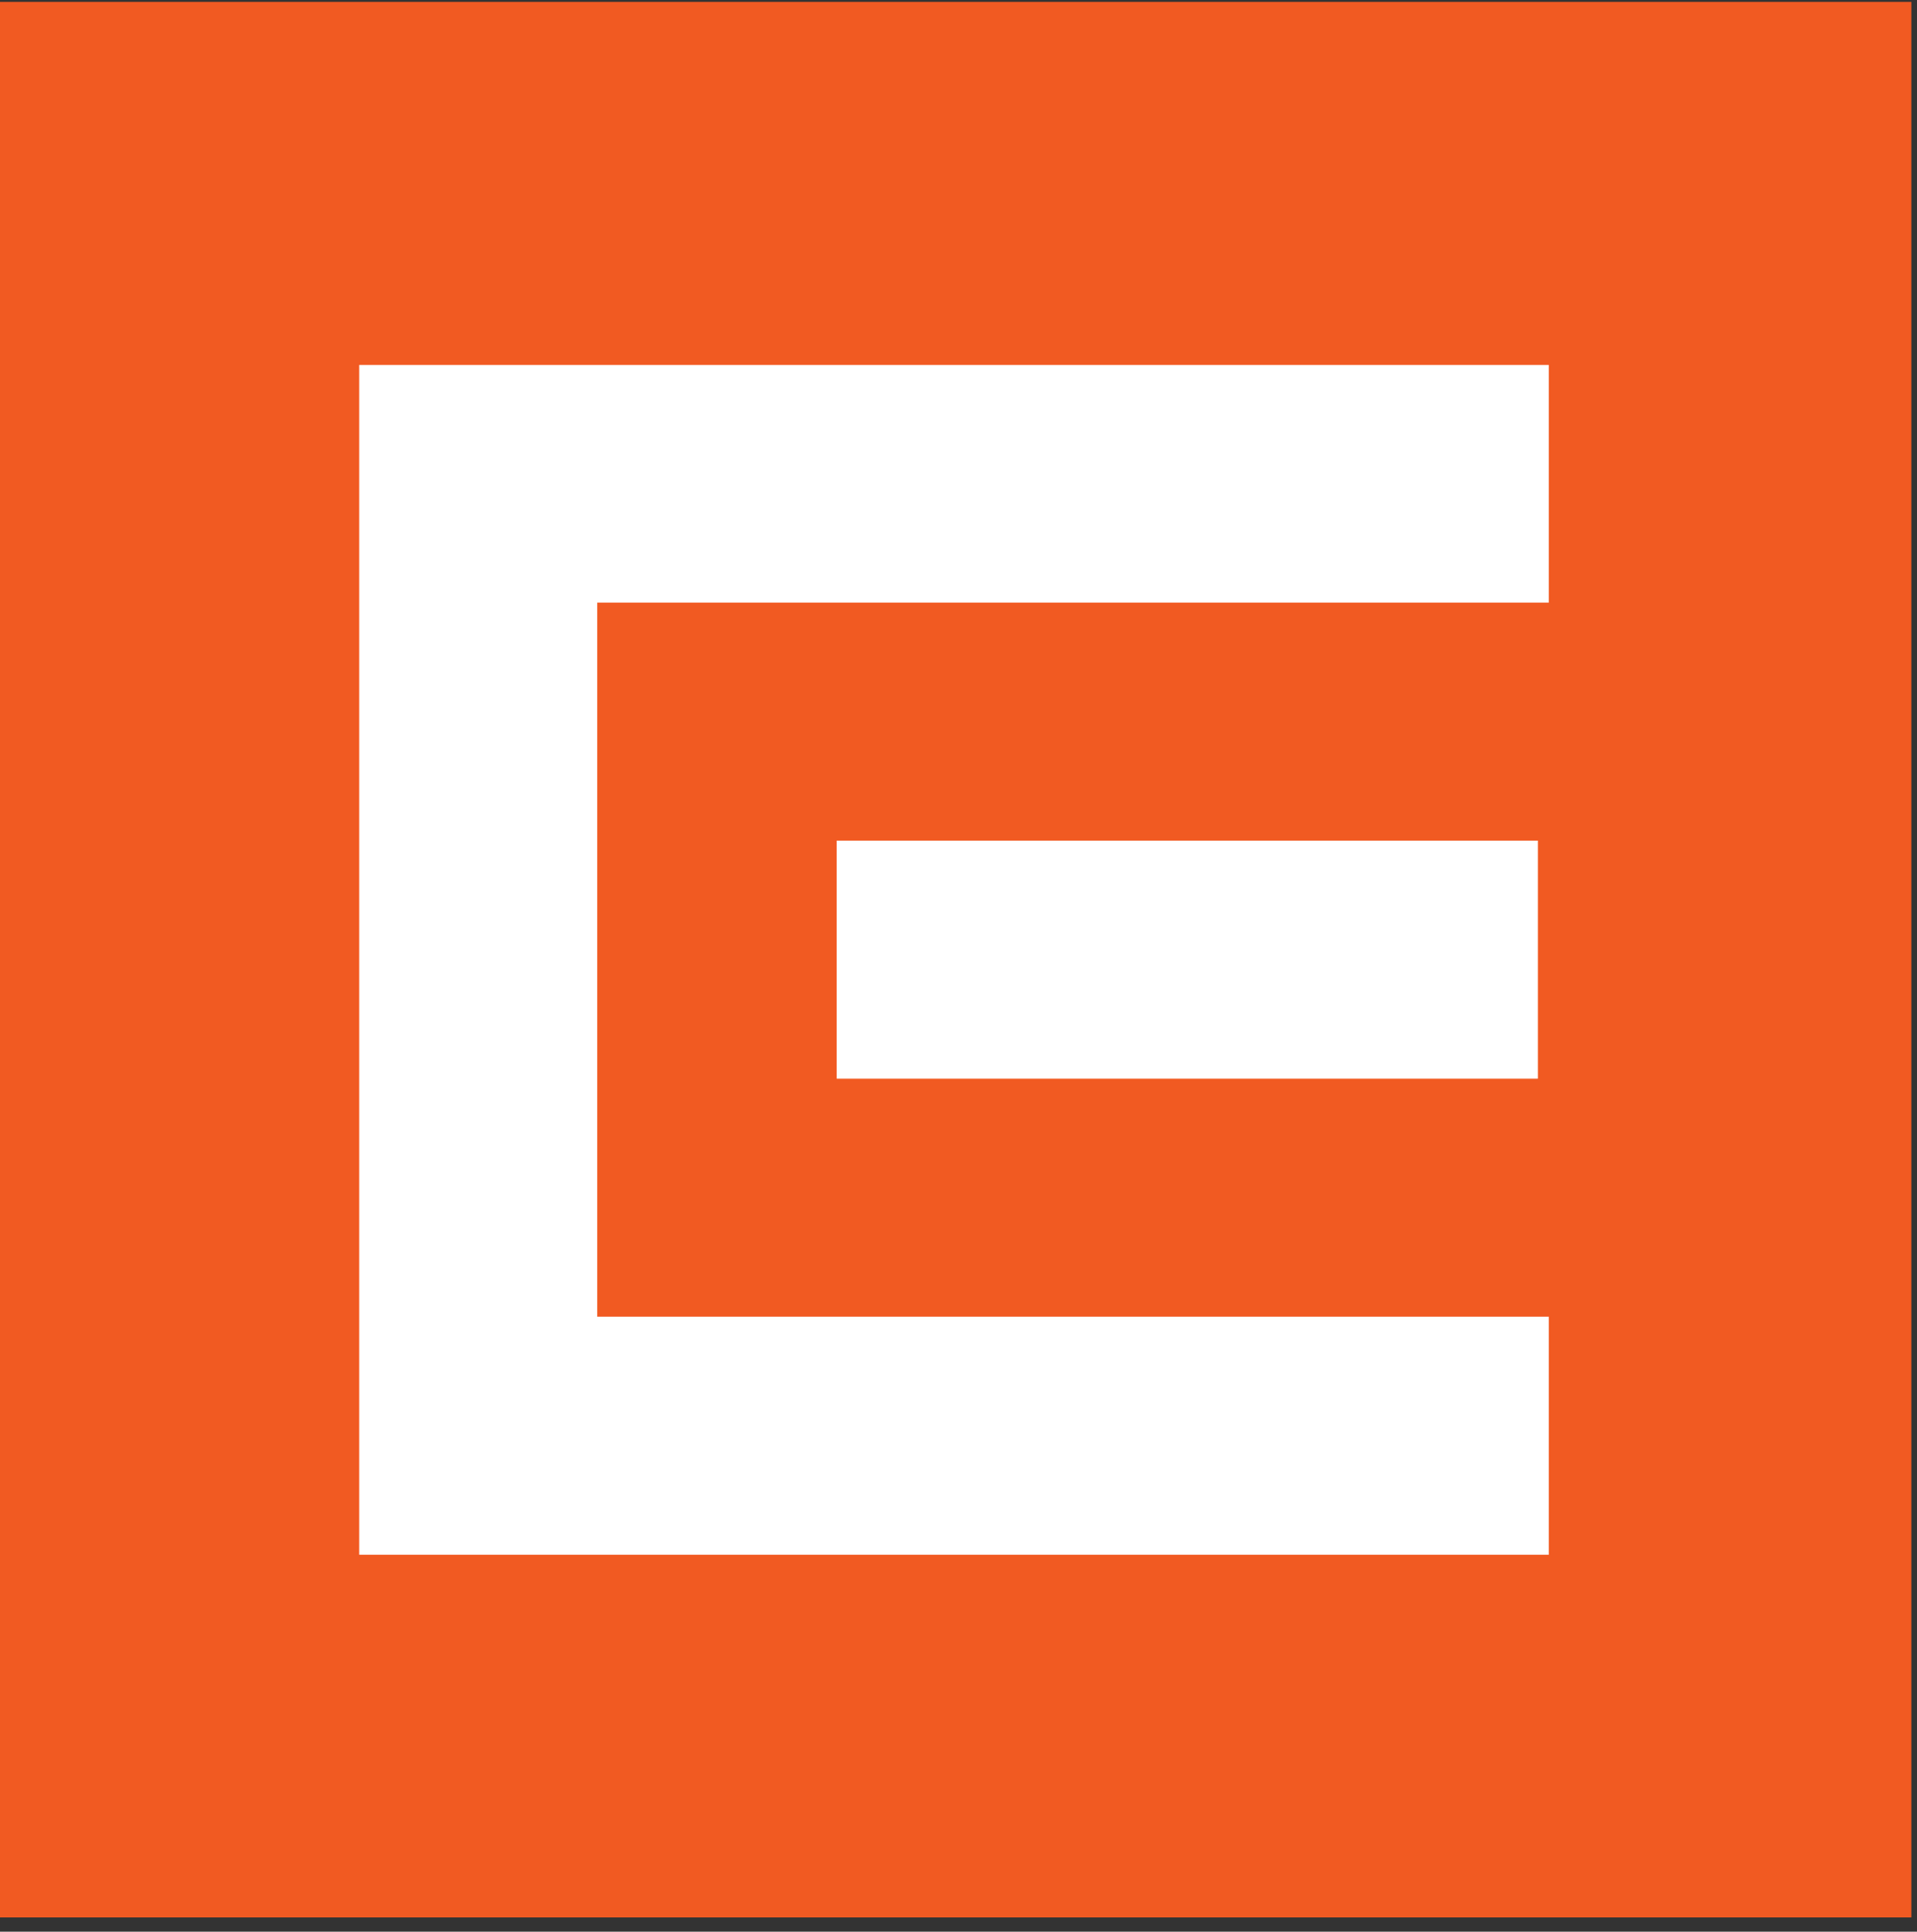 <svg id="Layer_1" data-name="Layer 1" xmlns="http://www.w3.org/2000/svg" xmlns:xlink="http://www.w3.org/1999/xlink" width="51.07" height="51.45" viewBox="0 0 51.07 51.45">
  <rect x="0" y="0" width="51.07" height="51.45" fill="#333333" stroke="none"/>
  <defs>
    <style>
      .cls-1 {
        fill: none;
      }

      .cls-2 {
        clip-path: url(#clip-path);
      }

      .cls-3 {
        fill: #f15a22;
      }

      .cls-4 {
        fill: #fff;
      }
    </style>
    <clipPath id="clip-path">
      <rect class="cls-1" x="-21.24" y="0.05" width="93.73" height="75.94"/>
    </clipPath>
  </defs>
  <title>cez</title>
  <g class="cls-2">
    <g>
      <rect class="cls-3" x="-0.1" y="0.05" width="51.02" height="51.02"/>
      <polygon class="cls-4" points="9.57 41.41 41.26 41.41 41.26 35.07 15.91 35.07 15.91 16.05 41.26 16.05 41.26 9.72 9.57 9.72 9.57 41.41"/>
      <rect class="cls-4" x="22.29" y="22.39" width="18.68" height="6.34"/>
    </g>
  </g>
</svg>

